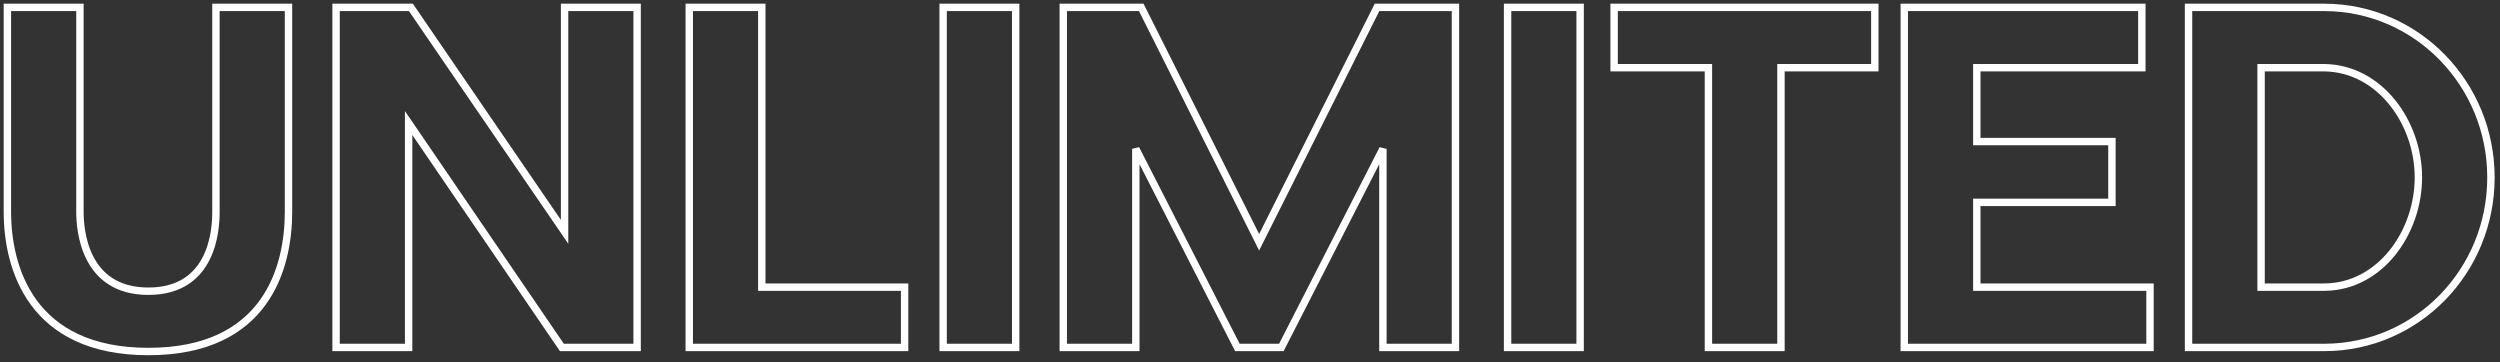 <?xml version="1.0" encoding="UTF-8"?>
<svg width="338px" height="49px" viewBox="0 0 338 49" version="1.1" xmlns="http://www.w3.org/2000/svg" xmlns:xlink="http://www.w3.org/1999/xlink">
    <rect x="0" y="0" width="338" height="49" fill="#333333" stroke="none"/>
    <!-- Generator: Sketch 55.2 (78181) - https://sketchapp.com -->
    <title>Unlimited</title>
    <desc>Created with Sketch.</desc>
    <g id="Page-1" stroke="none" stroke-width="1" fill="none" fill-rule="evenodd">
        <g id="Loader" transform="translate(-159, -788)" stroke="#FFFFFF">
            <g id="Group" transform="translate(160, 737)">
                <g id="Unlimited" transform="translate(0, 52)">
                    <path d="M325.967,22.987 C325.967,15.57 320.757,8.275 313.279,8.153 L304.697,8.153 L304.697,37.821 L313.279,37.821 C320.819,37.759 325.967,30.404 325.967,22.987 Z M313.34,45.973 L294.89,45.973 L294.89,-4.26325641e-14 L313.34,-4.26325641e-14 C325.783,0.062 335.776,10.36 335.776,22.987 C335.776,35.675 325.783,45.912 313.34,45.973 Z M289.681,45.973 L256.458,45.973 L256.458,0 L288.577,0 L288.577,8.153 L266.265,8.153 L266.265,18.144 L284.533,18.144 L284.533,26.358 L266.265,26.358 L266.265,37.821 L289.681,37.821 L289.681,45.973 Z M239.787,8.153 L239.787,45.973 L229.979,45.973 L229.979,8.153 L217.229,8.153 L217.229,-4.26325641e-14 L252.475,-4.26325641e-14 L252.475,8.153 L239.787,8.153 Z M202.825,45.973 L202.825,0 L212.633,0 L212.633,45.973 L202.825,45.973 Z M195.777,45.973 L185.97,45.973 L185.97,19.125 L172.239,45.973 L166.294,45.973 L152.563,19.125 L152.563,45.973 L142.755,45.973 L142.755,0 L153.298,0 L169.235,31.752 L185.173,0 L195.777,0 L195.777,45.973 Z M126.512,45.973 L126.512,0 L136.319,0 L136.319,45.973 L126.512,45.973 Z M121.303,45.973 L92.187,45.973 L92.187,0 L101.994,0 L101.994,37.821 L121.303,37.821 L121.303,45.973 Z M74.965,45.973 L54.246,15.631 L54.246,45.973 L44.438,45.973 L44.438,0 L54.553,0 L75.332,30.342 L75.332,0 L85.139,0 L85.139,45.973 L74.965,45.973 Z M38.004,27.645 C38.004,35.185 35.001,46.525 19.063,46.525 C3.187,46.525 -9.23705556e-14,35.185 -9.23705556e-14,27.645 L-9.23705556e-14,0 L9.807,0 L9.807,27.645 C9.807,29.913 10.297,38.372 19.063,38.372 C27.829,38.372 28.196,29.913 28.196,27.645 L28.196,0 L38.004,0 L38.004,27.645 Z" id="Combined-Shape"></path>
                </g>
            </g>
        </g>
    </g>
</svg>
